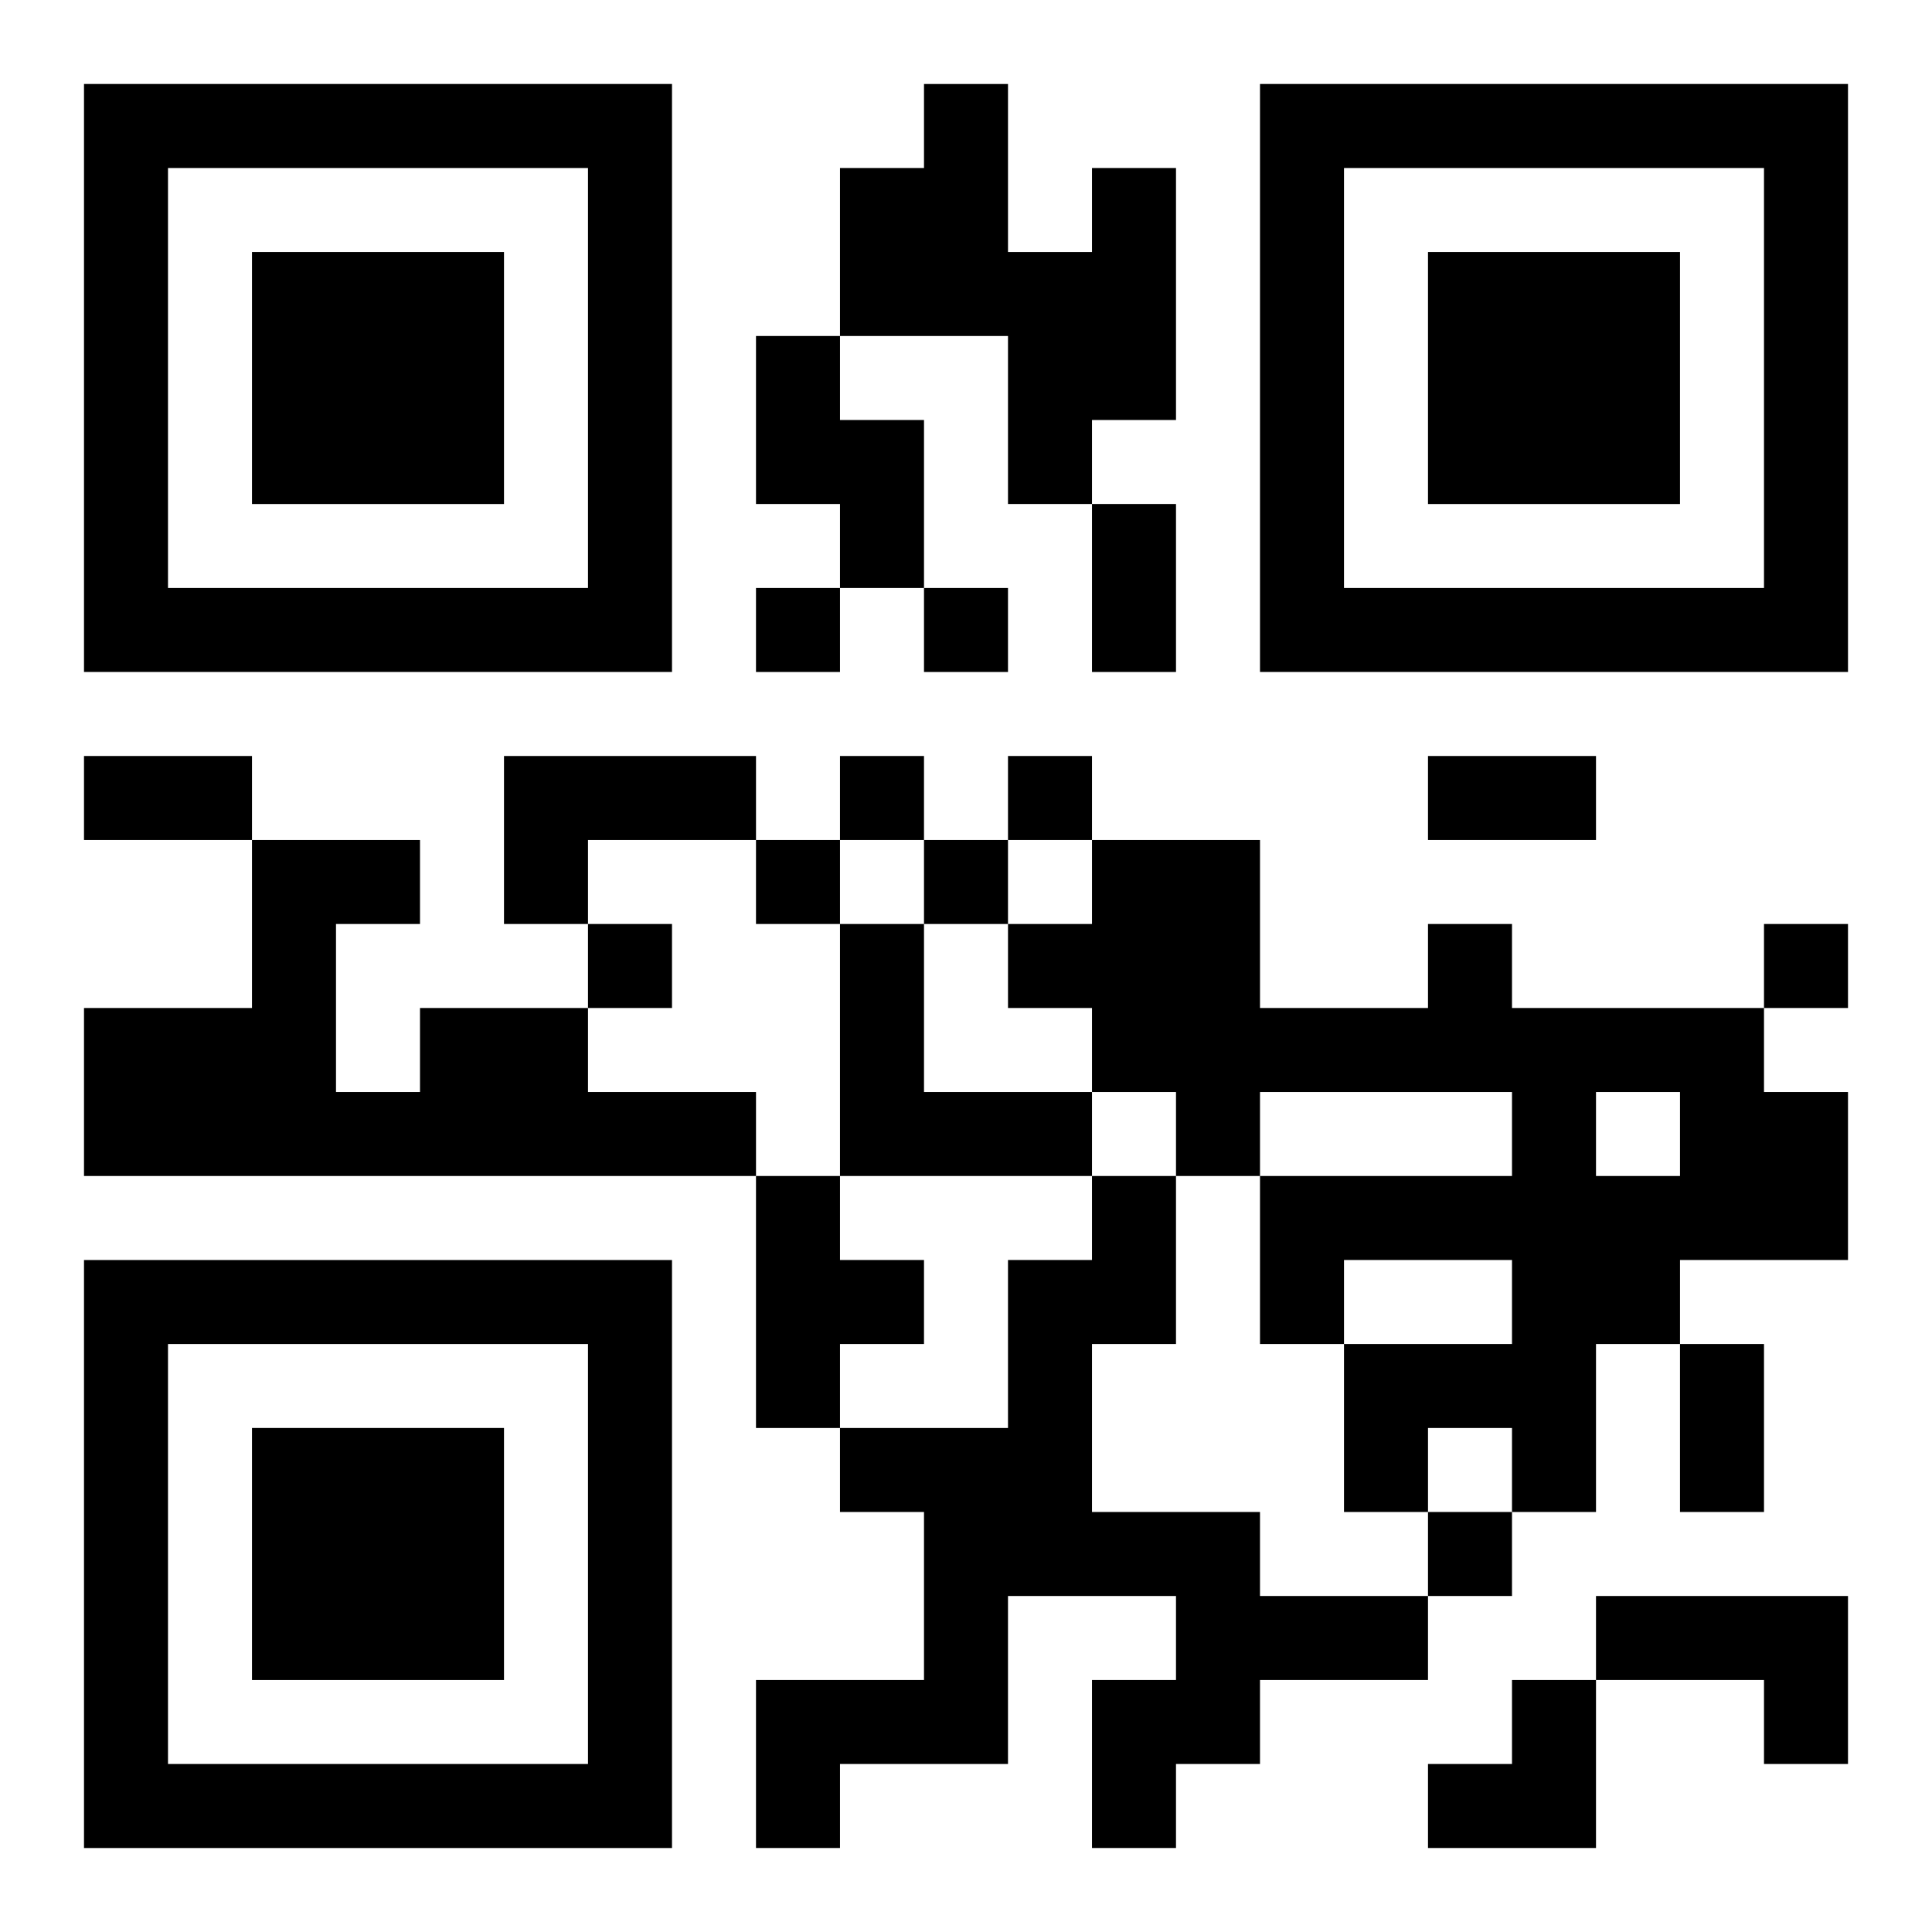 <?xml version="1.0" encoding="UTF-8"?>
<svg width="250" height="250" baseProfile="full" version="1.1" viewBox="-1 -1 23 23" xmlns="http://www.w3.org/2000/svg" xmlns:xlink="http://www.w3.org/1999/xlink"><symbol id="a"><path d="m0 7v7h7v-7h-7zm1 1h5v5h-5v-5zm1 1v3h3v-3h-3z"/></symbol><use y="-7" xlink:href="#a"/><use y="7" xlink:href="#a"/><use x="14" y="-7" xlink:href="#a"/><path d="m12 1h1v3h-1v1h-1v-2h-2v-2h1v-1h1v2h1v-1m-4 2h1v1h1v2h-1v-1h-1v-2m-3 5h3v1h-2v1h-1v-2m4 2h1v2h2v1h-3v-3m7 0h1v1h3v1h1v2h-2v1h-1v2h-1v-1h-1v1h-1v-2h2v-1h-2v1h-1v-2h3v-1h-3v1h-1v-1h-1v-1h-1v-1h1v-1h2v2h2v-1m2 2v1h1v-1h-1m-14-1h2v1h2v1h-8v-2h2v-2h2v1h-1v2h1v-1m4 2h1v1h1v1h-1v1h-1v-3m4 0h1v2h-1v2h2v1h2v1h-2v1h-1v1h-1v-2h1v-1h-2v2h-2v1h-1v-2h2v-2h-1v-1h2v-2h1v-1m6 5h3v2h-1v-1h-2v-1m-10-12v1h1v-1h-1m2 0v1h1v-1h-1m-1 2v1h1v-1h-1m2 0v1h1v-1h-1m-3 1v1h1v-1h-1m2 0v1h1v-1h-1m-4 1v1h1v-1h-1m14 0v1h1v-1h-1m-4 7v1h1v-1h-1m-4-12h1v2h-1v-2m-12 3h2v1h-2v-1m16 0h2v1h-2v-1m3 7h1v2h-1v-2m-3 4m1 0h1v2h-2v-1h1z"/></svg>
